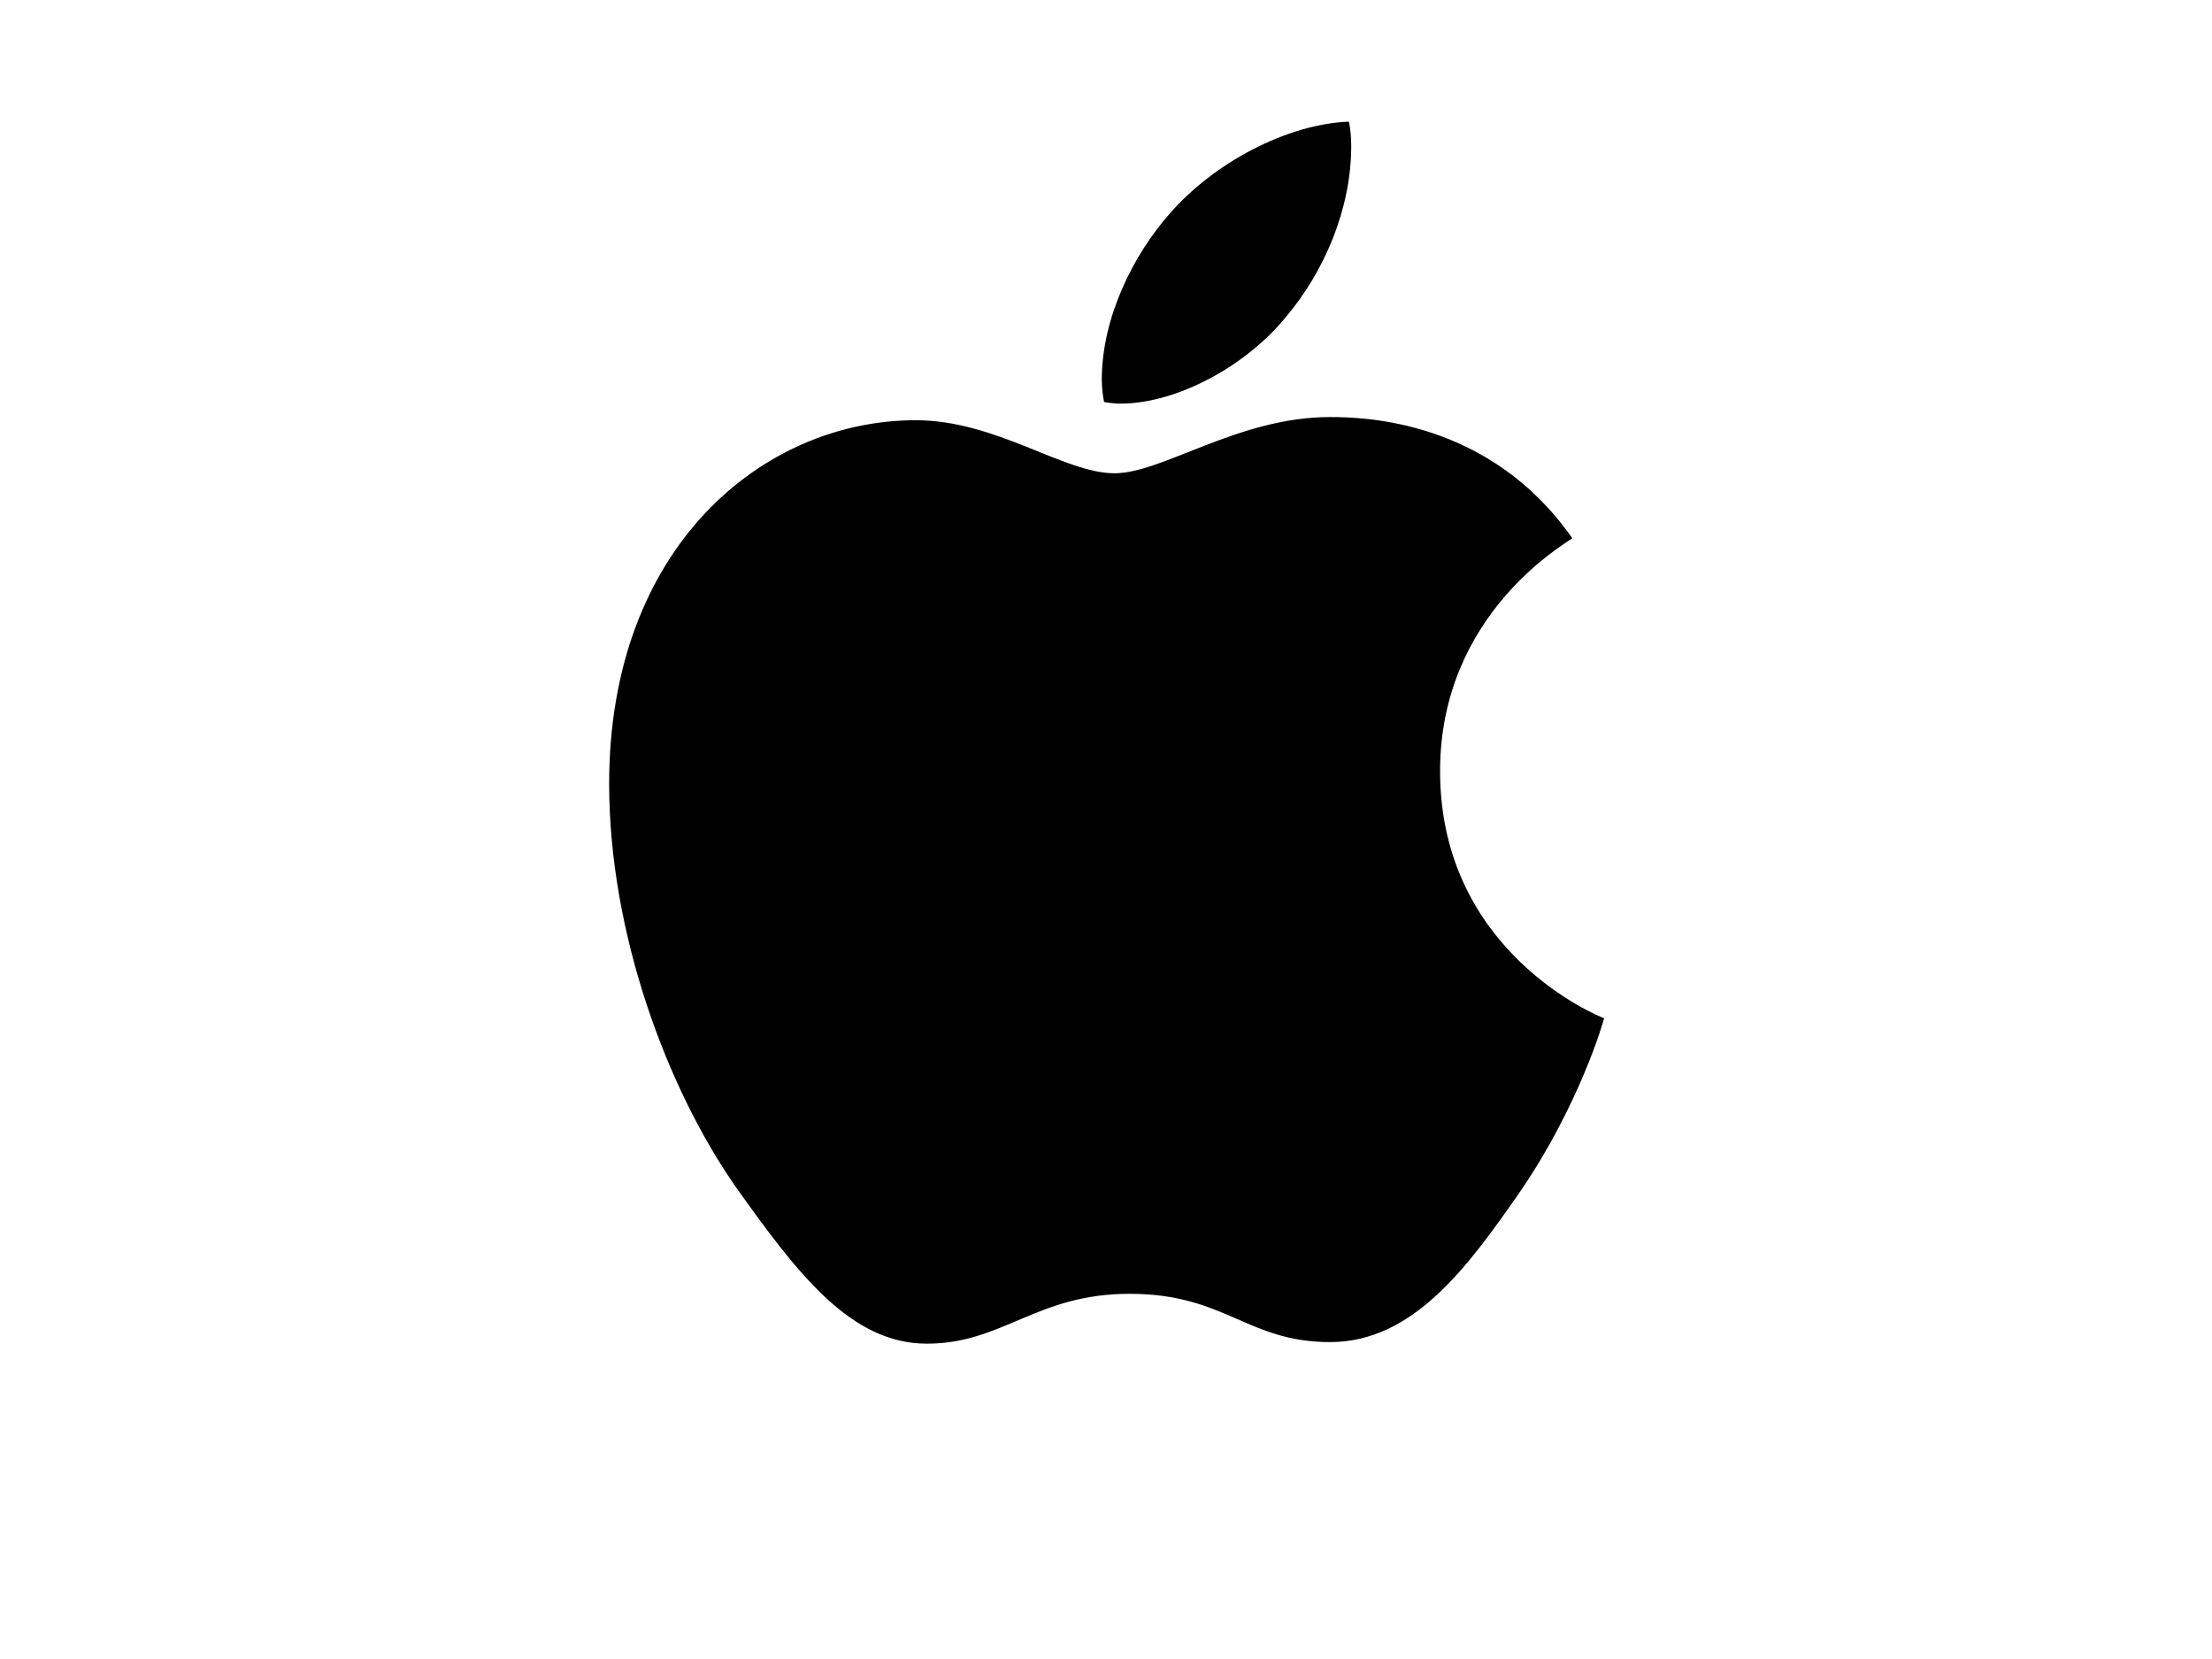 <?xml version="1.0" encoding="UTF-8"?> <svg xmlns="http://www.w3.org/2000/svg" width="400" height="300" viewBox="0 0 400 300" fill="none"><g clip-path="url(#clip0_10_390)"><path d="M284.323 97.339C283.041 98.333 260.411 111.085 260.411 139.439C260.411 172.236 289.207 183.838 290.069 184.126C289.936 184.833 285.494 200.016 274.886 215.486C265.427 229.099 255.549 242.691 240.521 242.691C225.493 242.691 221.625 233.961 204.277 233.961C187.37 233.961 181.359 242.978 167.613 242.978C153.867 242.978 144.275 230.381 133.247 214.911C120.474 196.745 110.153 168.523 110.153 141.738C110.153 98.775 138.087 75.99 165.58 75.99C180.188 75.99 192.365 85.582 201.536 85.582C210.266 85.582 223.879 75.416 240.499 75.416C246.797 75.416 269.428 75.99 284.323 97.339ZM232.609 57.227C239.482 49.072 244.344 37.757 244.344 26.442C244.344 24.873 244.211 23.282 243.924 22C232.742 22.42 219.437 29.448 211.415 38.752C205.117 45.912 199.238 57.227 199.238 68.697C199.238 70.421 199.525 72.145 199.658 72.697C200.365 72.83 201.514 72.985 202.663 72.985C212.697 72.985 225.316 66.266 232.609 57.227Z" fill="black"></path></g><defs><clipPath id="clip0_10_390"><rect width="179.894" height="221" fill="white" transform="translate(110.153 22)"></rect></clipPath></defs></svg> 